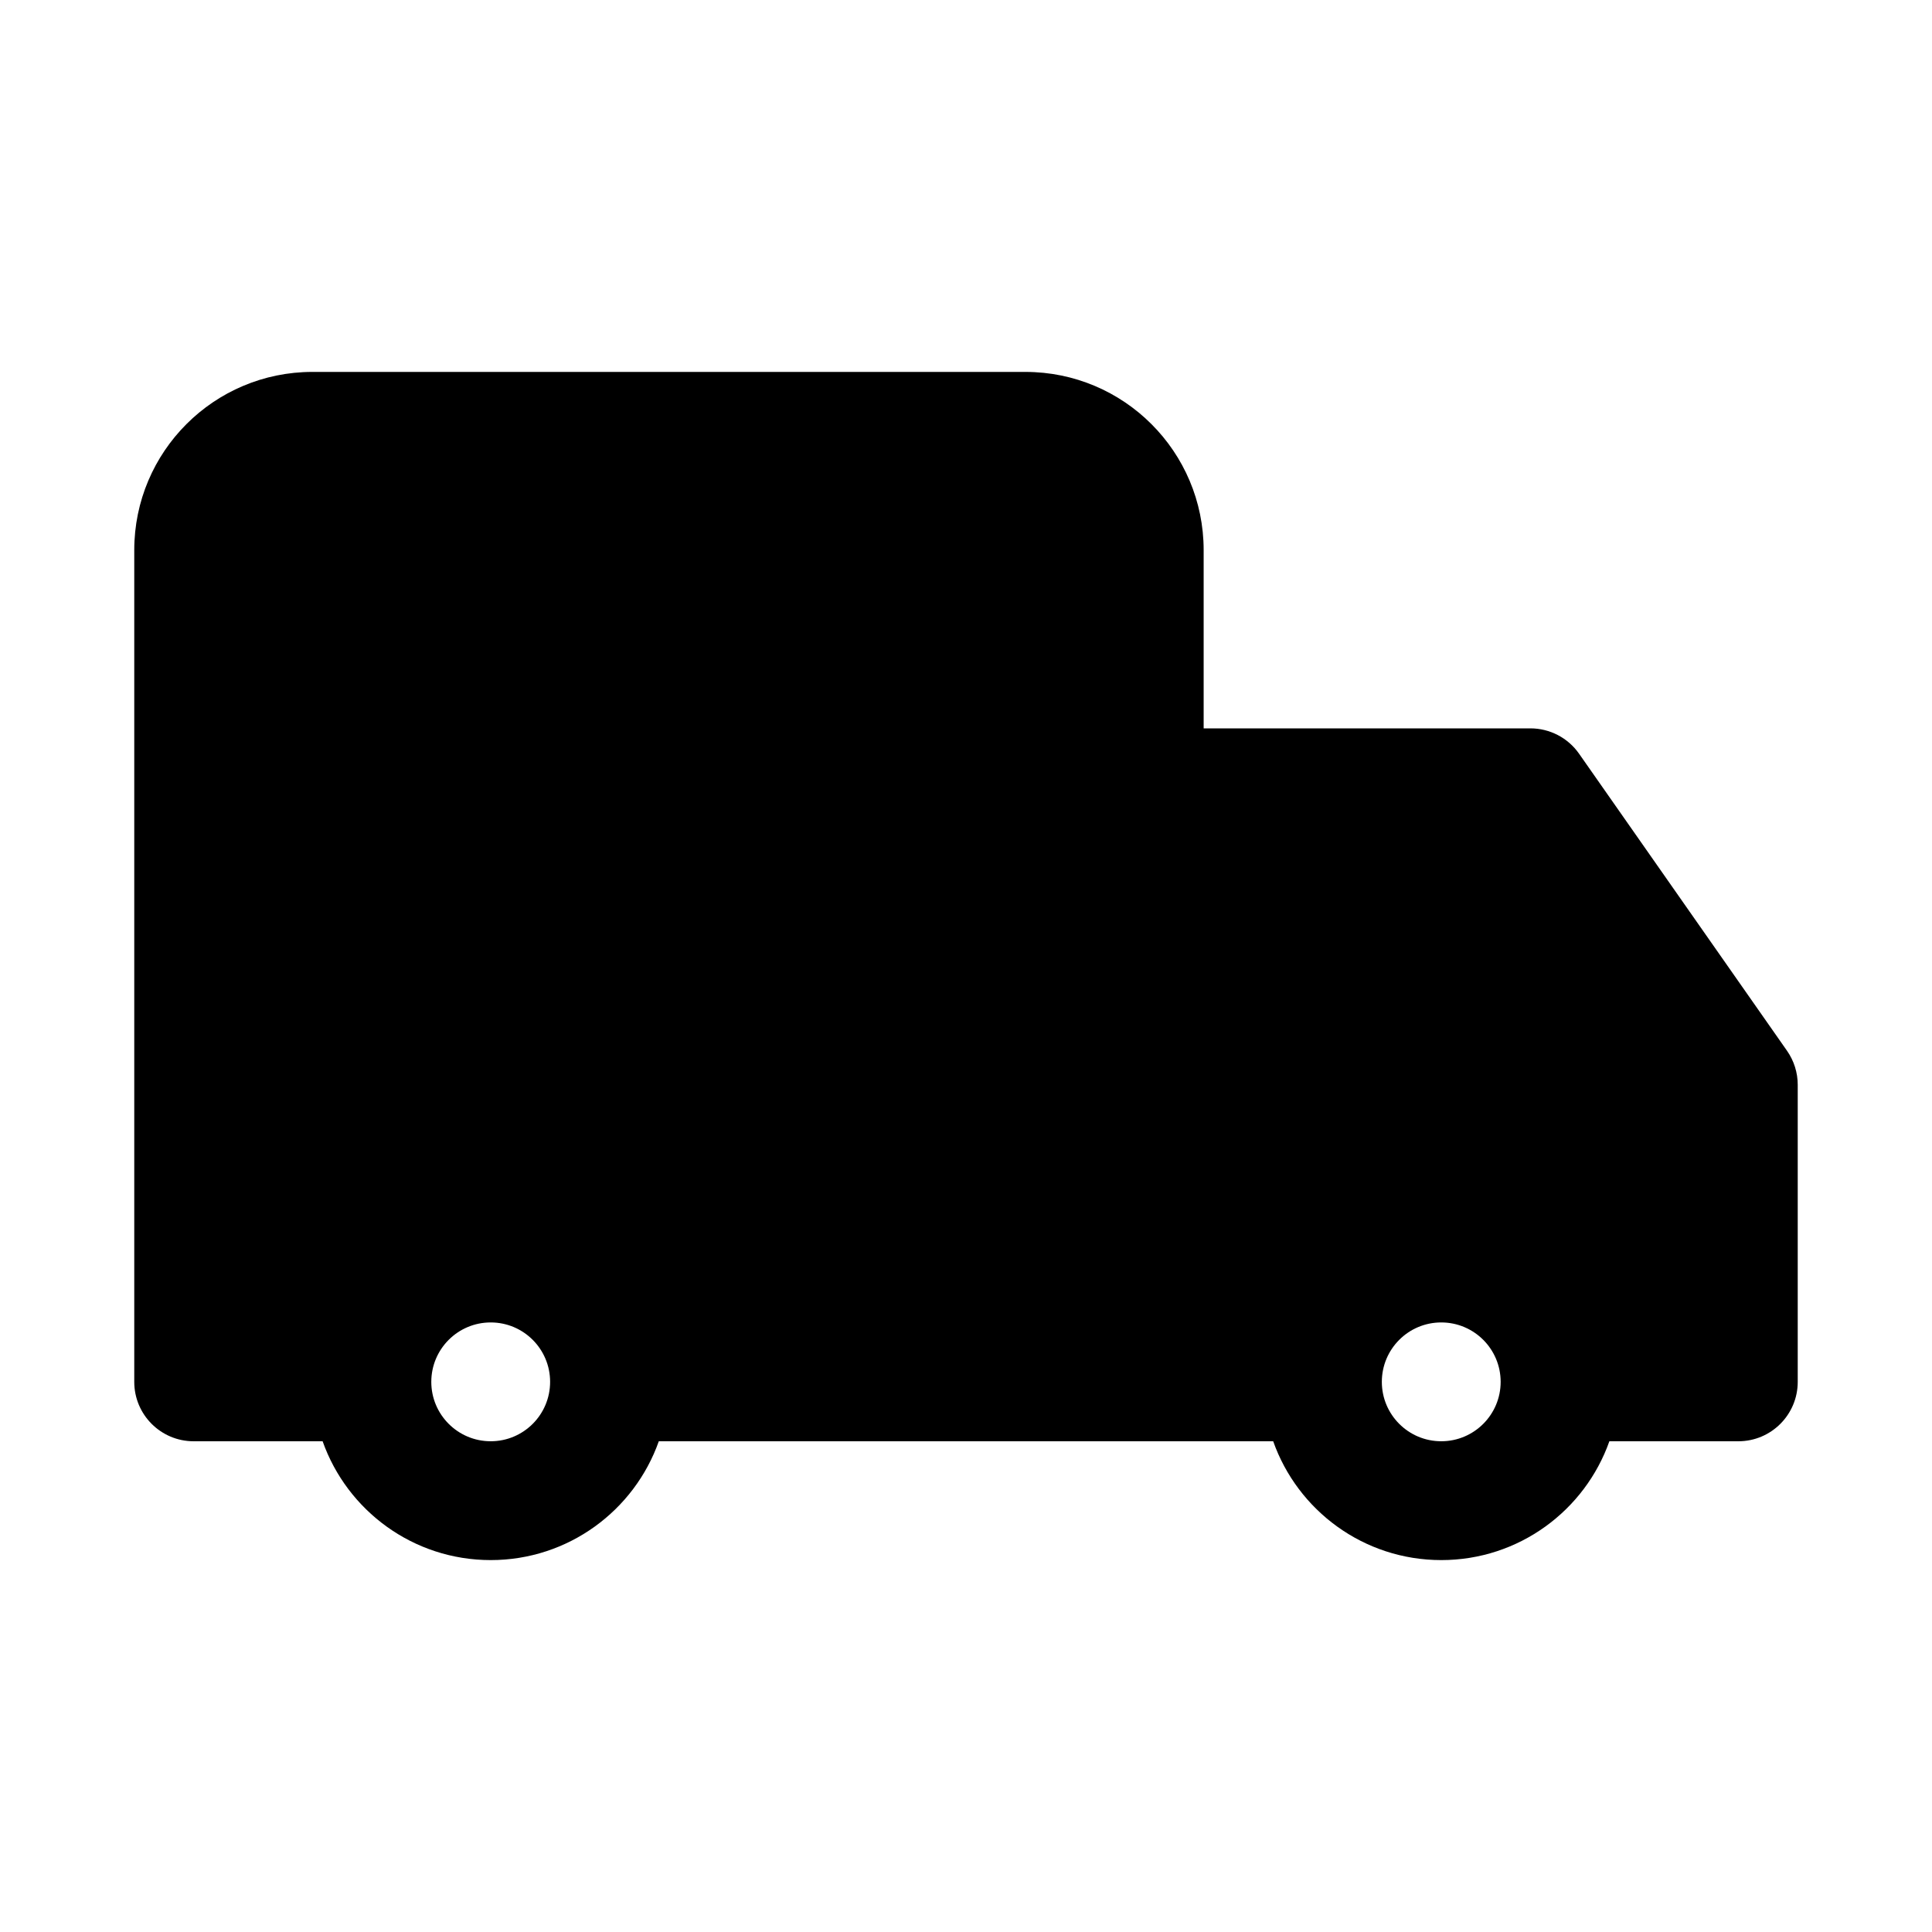 <?xml version="1.0" encoding="UTF-8"?>
<!-- Uploaded to: SVG Repo, www.svgrepo.com, Generator: SVG Repo Mixer Tools -->
<svg fill="#000000" width="800px" height="800px" version="1.1" viewBox="144 144 512 512" xmlns="http://www.w3.org/2000/svg">
 <path d="m226.81 242.56c-26.086 0-47.23 21.145-47.23 47.23v220.42c0 8.695 7.047 15.742 15.742 15.742h34.176c6.484 18.348 23.98 31.488 44.547 31.488 20.562 0 38.059-13.141 44.543-31.488h162.82c6.484 18.348 23.98 31.488 44.543 31.488 20.566 0 38.062-13.141 44.547-31.488h34.176c8.695 0 15.742-7.047 15.742-15.742v-78.719c0-3.231-0.992-6.383-2.844-9.031l-55.105-78.719c-2.945-4.211-7.762-6.715-12.898-6.715h-86.59v-47.234c0-26.086-21.148-47.23-47.234-47.23zm47.234 251.9c-8.695 0-15.746 7.051-15.746 15.746 0 8.695 7.051 15.742 15.746 15.742s15.742-7.047 15.742-15.742c0-8.695-7.047-15.746-15.742-15.746zm251.9 0c-8.695 0-15.742 7.051-15.742 15.746 0 8.695 7.047 15.742 15.742 15.742 8.695 0 15.746-7.047 15.746-15.742 0-8.695-7.051-15.746-15.746-15.746z" fill-rule="evenodd"/>
</svg>